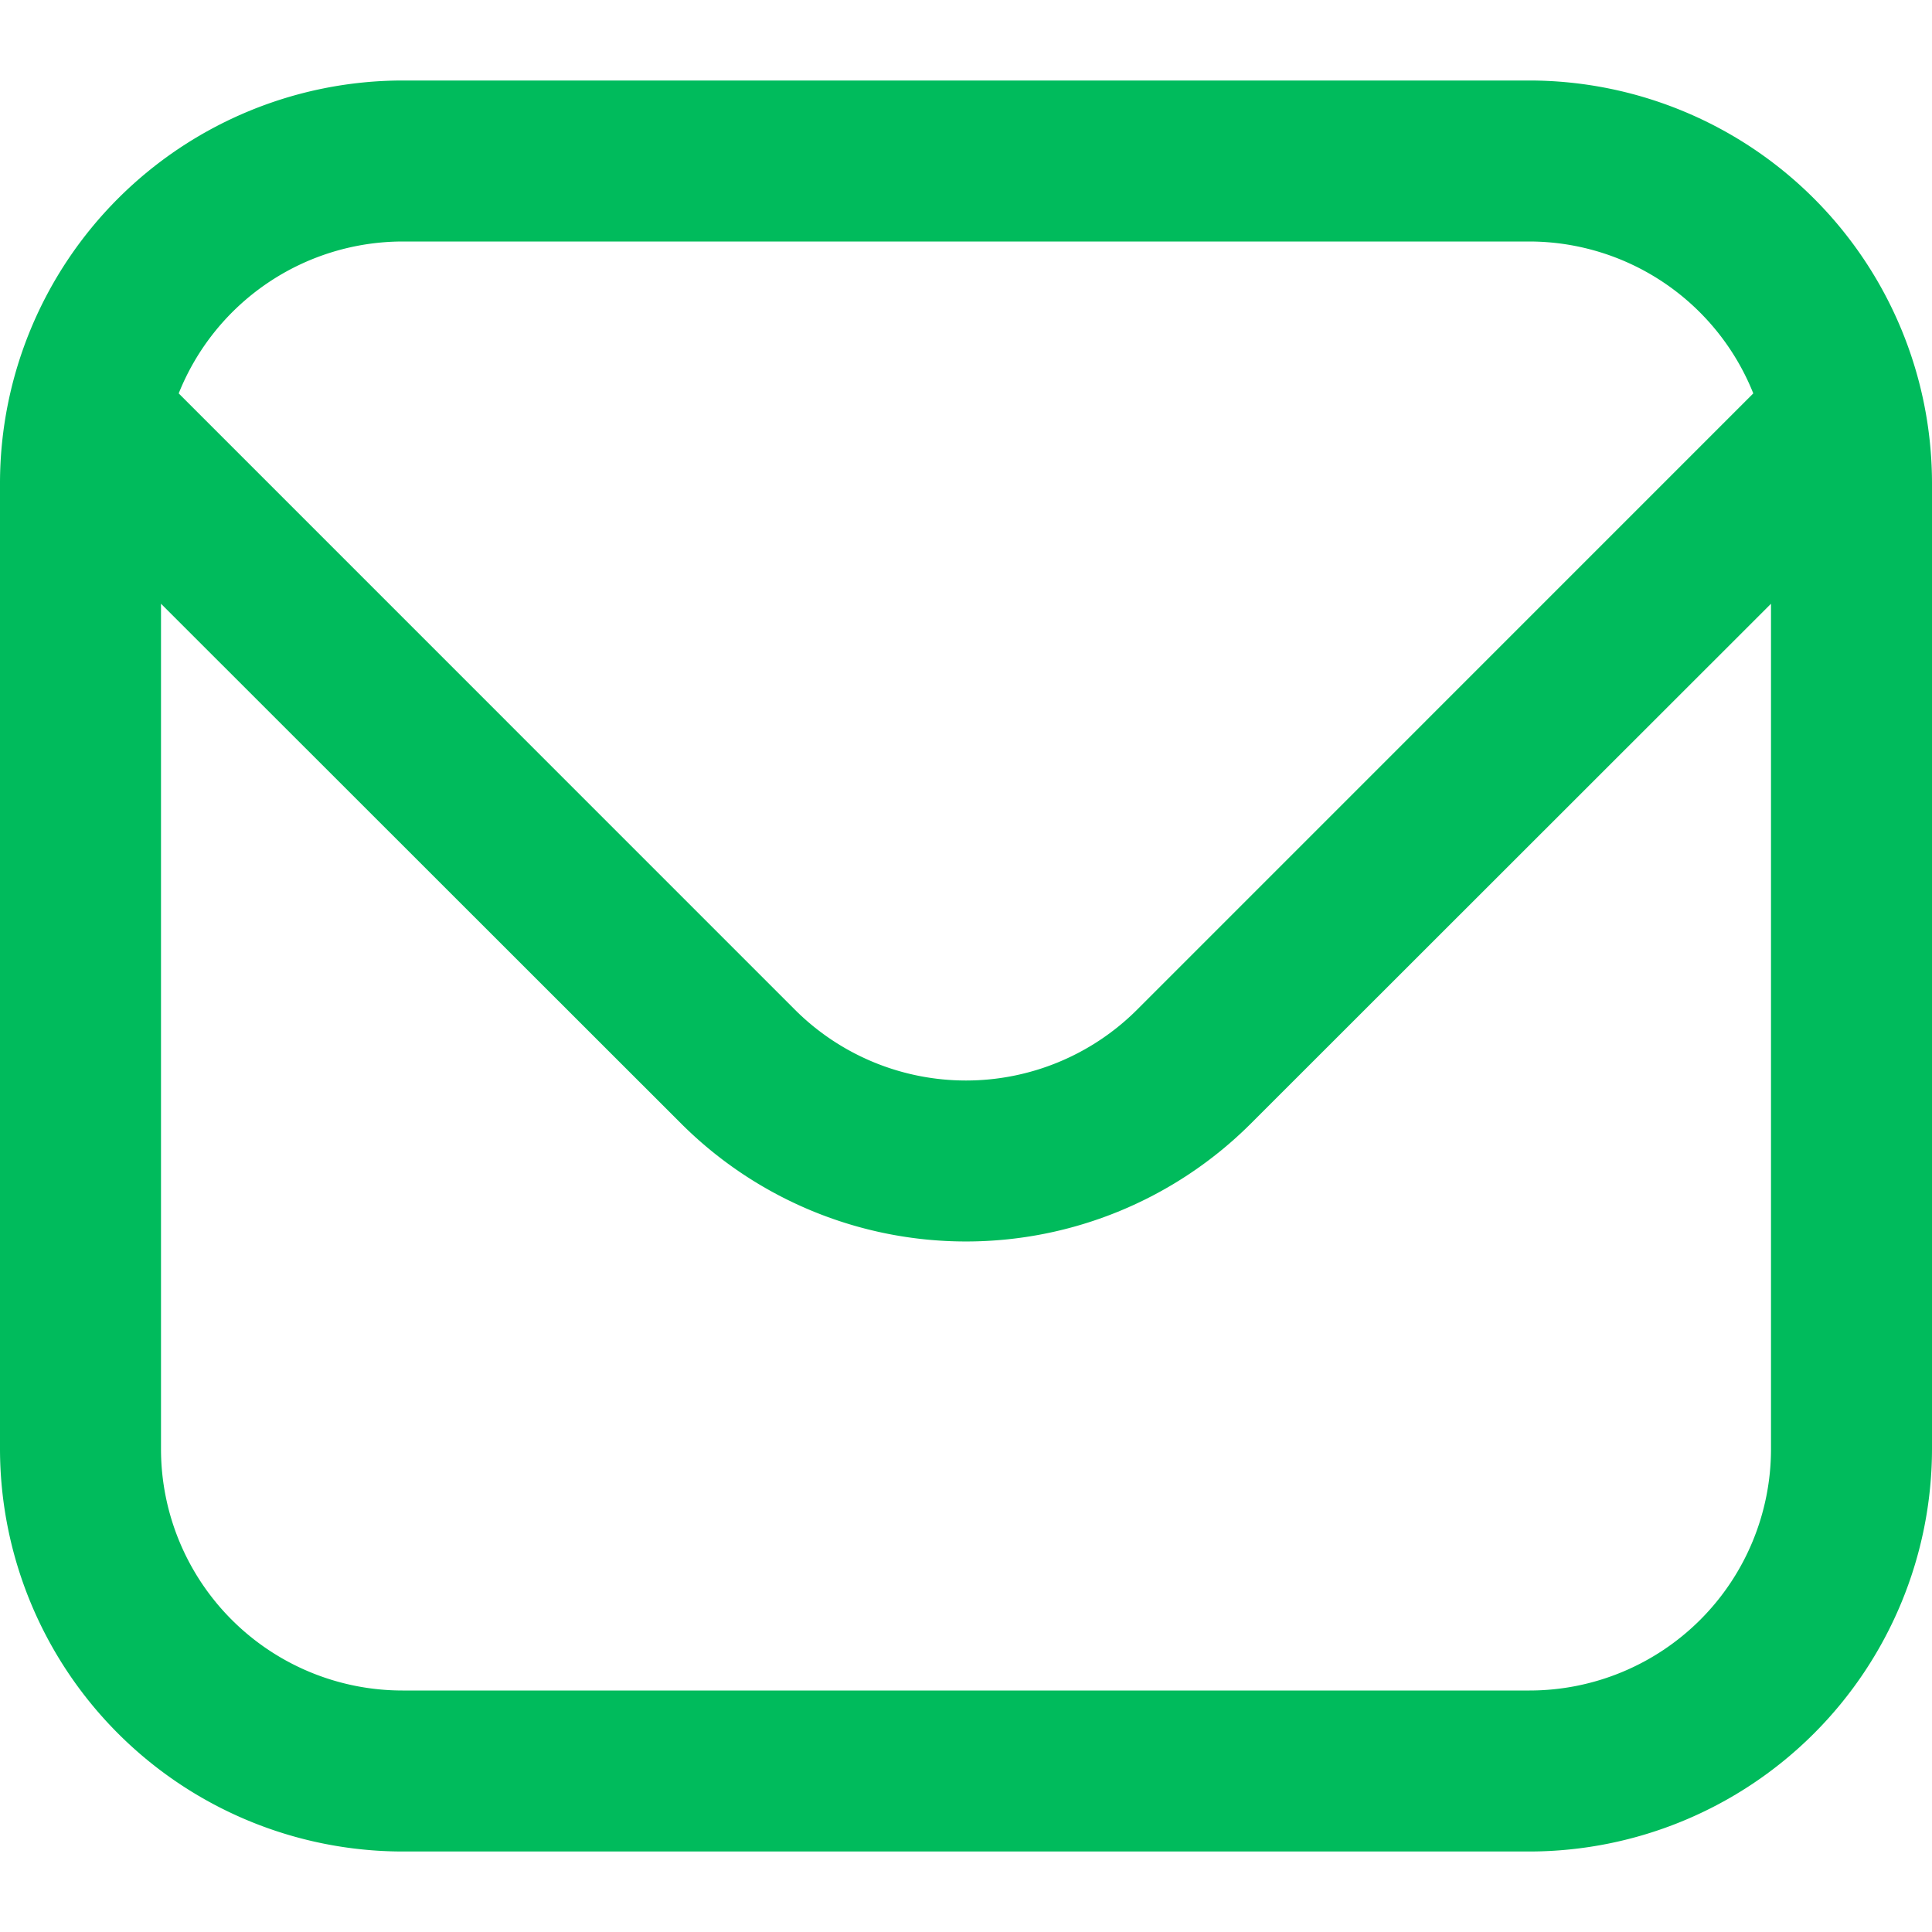 <svg xmlns="http://www.w3.org/2000/svg" viewBox="0 0 24 24"><path style="fill:#00BB5C" d="M19 1H5a5.006 5.006 0 0 0-5 5v12a5.006 5.006 0 0 0 5 5h14a5.006 5.006 0 0 0 5-5V6a5.006 5.006 0 0 0-5-5ZM5 3h14a3 3 0 0 1 2.78 1.887l-7.658 7.659a3.007 3.007 0 0 1-4.244 0L2.22 4.887A3 3 0 0 1 5 3Zm14 18H5a3 3 0 0 1-3-3V7.5l6.464 6.46a5.007 5.007 0 0 0 7.072 0L22 7.5V18a3 3 0 0 1-3 3Z"/></svg>